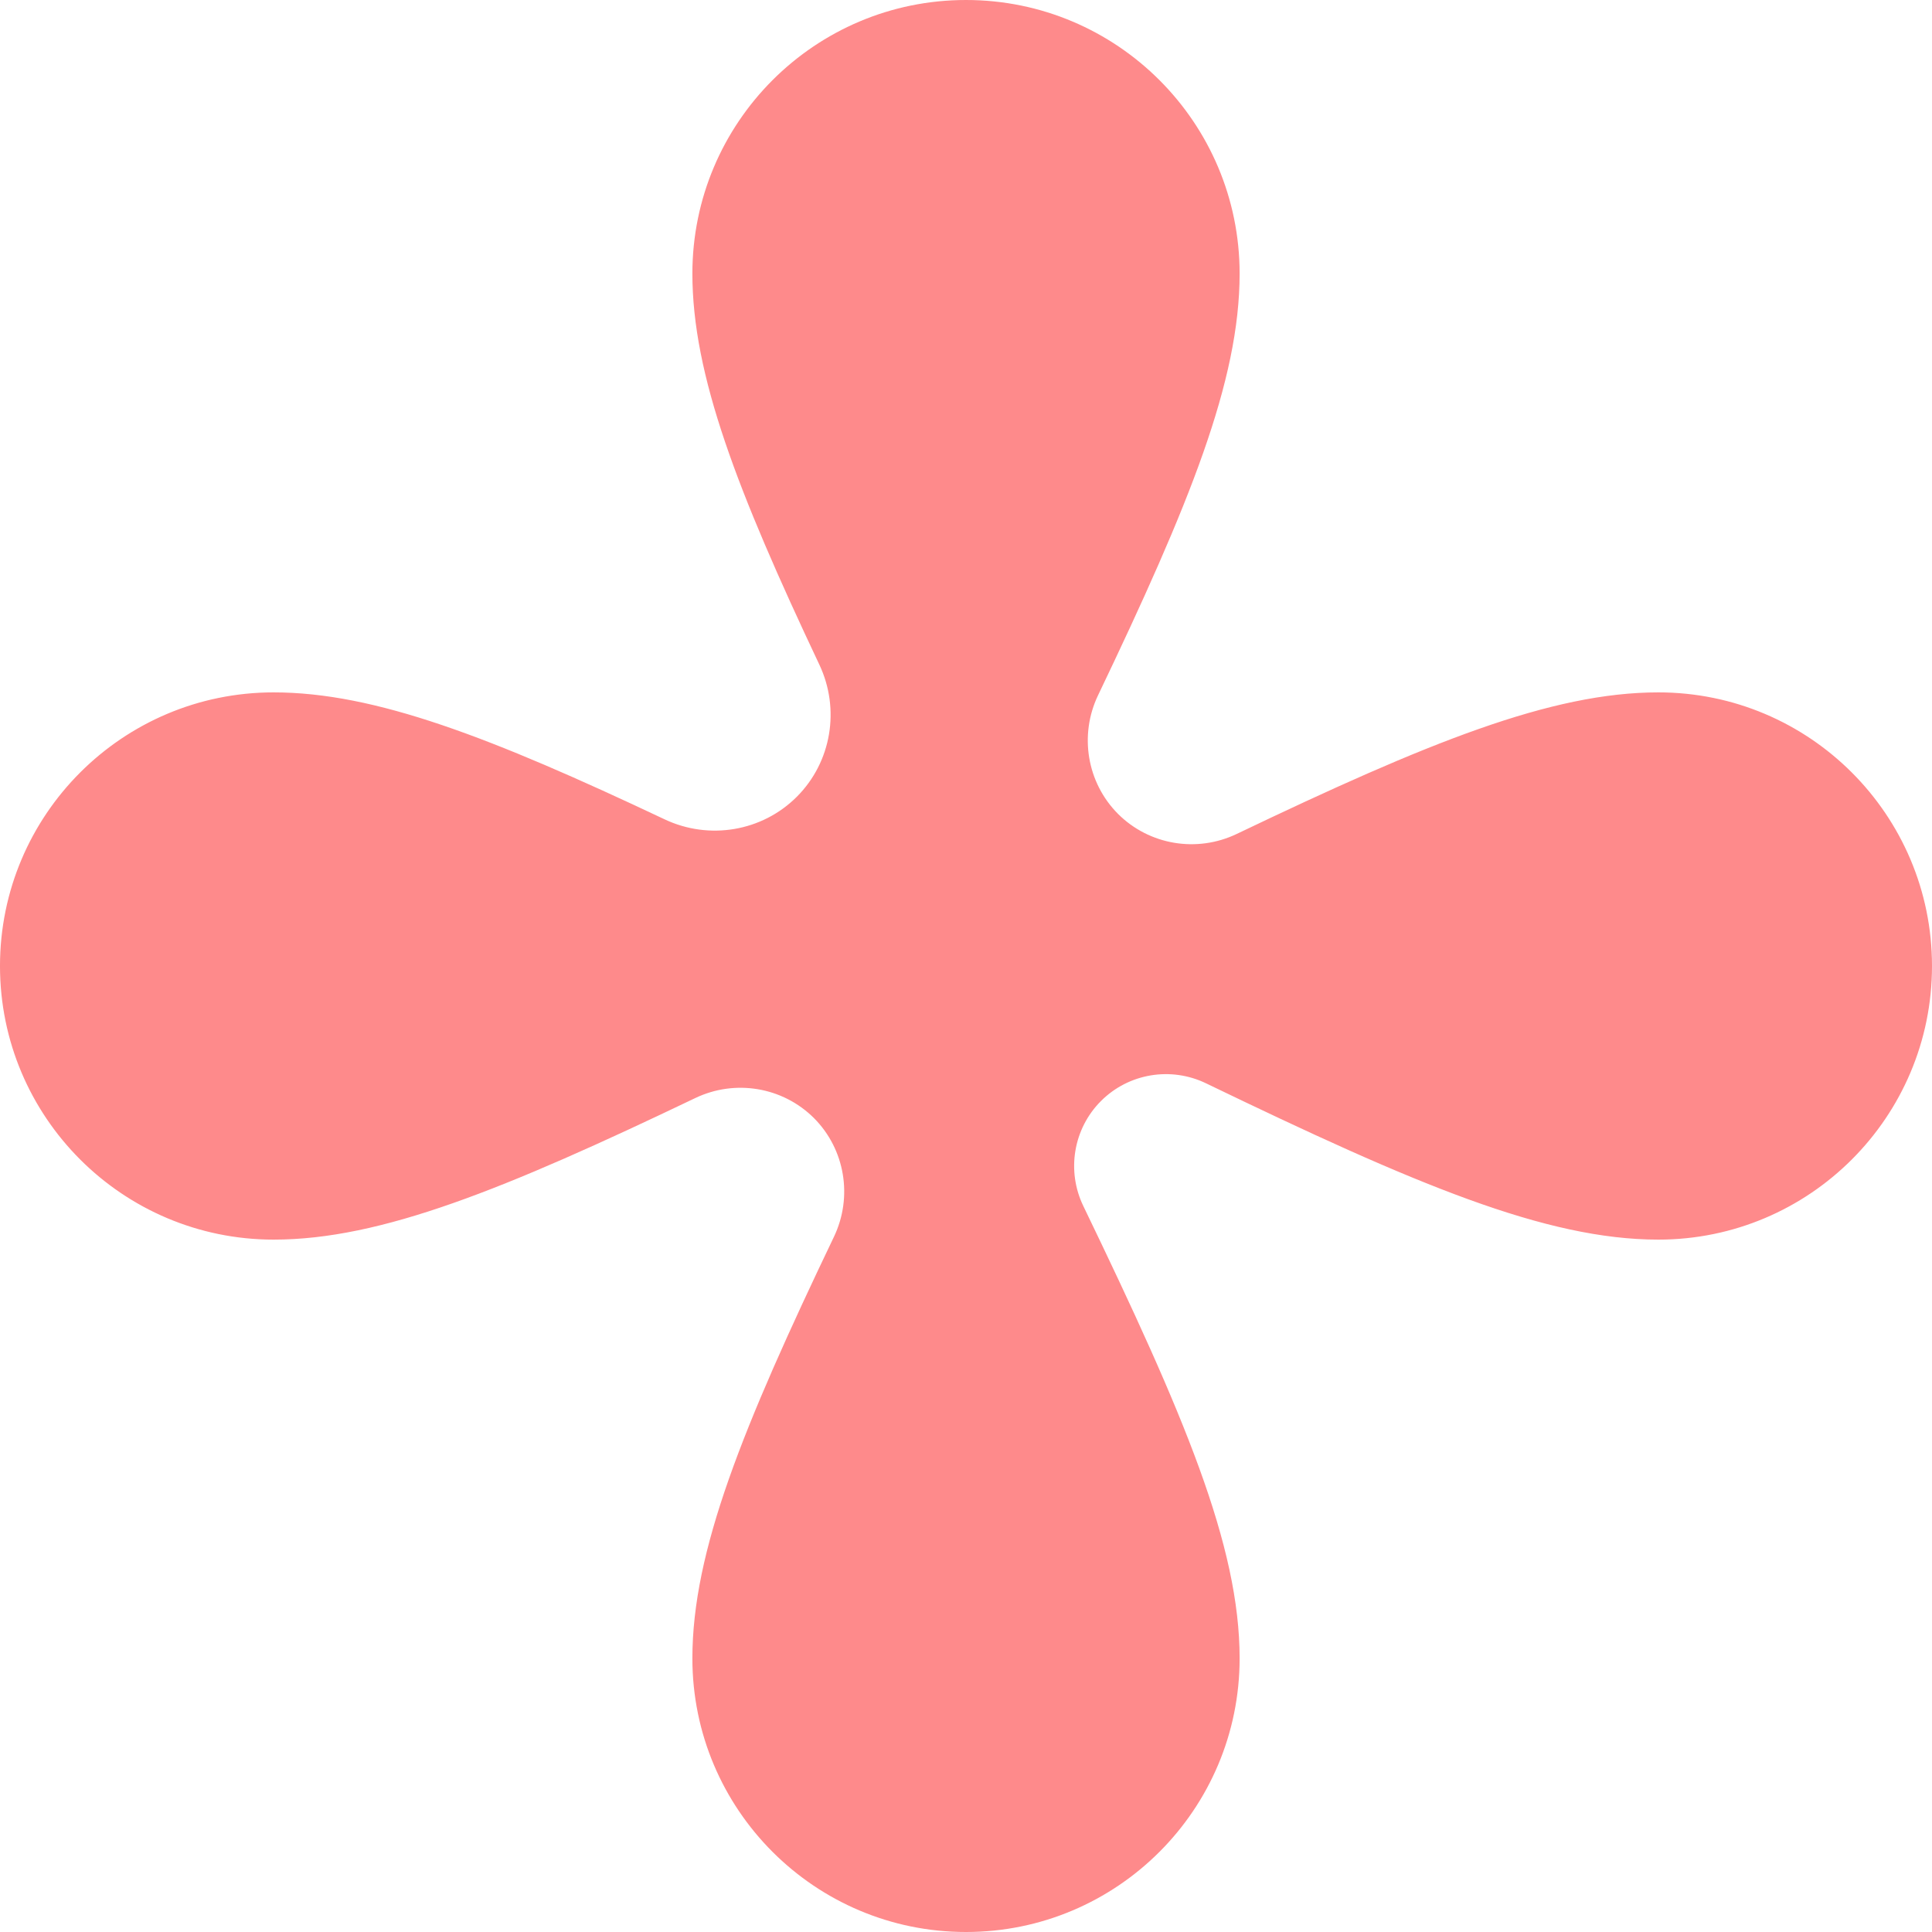 <?xml version="1.0" encoding="UTF-8"?> <svg xmlns="http://www.w3.org/2000/svg" width="24" height="24" viewBox="0 0 24 24" fill="none"><path d="M24 12C24 13.877 22.478 15.399 20.601 15.399C19.199 15.399 17.575 14.709 14.983 13.458C14.545 13.246 14.021 13.333 13.677 13.677C13.333 14.021 13.246 14.545 13.458 14.983C14.709 17.575 15.399 19.199 15.399 20.601C15.399 22.478 13.877 24 12 24C10.123 24 8.601 22.478 8.601 20.601C8.601 19.268 9.224 17.736 10.36 15.363C10.596 14.868 10.498 14.277 10.111 13.889C9.723 13.502 9.132 13.404 8.638 13.64C6.264 14.776 4.732 15.399 3.399 15.399C1.522 15.399 -7.77588e-05 13.877 -7.76768e-05 12C-7.75947e-05 10.123 1.522 8.601 3.399 8.601C4.659 8.601 6.097 9.158 8.256 10.178C8.808 10.439 9.466 10.33 9.898 9.898C10.33 9.466 10.439 8.808 10.178 8.256C9.158 6.097 8.601 4.659 8.601 3.399C8.601 1.522 10.123 3.20811e-06 12 3.29016e-06C13.877 3.37221e-06 15.399 1.522 15.399 3.399C15.399 4.732 14.776 6.264 13.64 8.638C13.404 9.132 13.502 9.723 13.889 10.111C14.277 10.498 14.868 10.596 15.362 10.36C17.736 9.224 19.268 8.601 20.601 8.601C22.478 8.601 24 10.123 24 12Z" fill="#FE8A8B"></path></svg> 